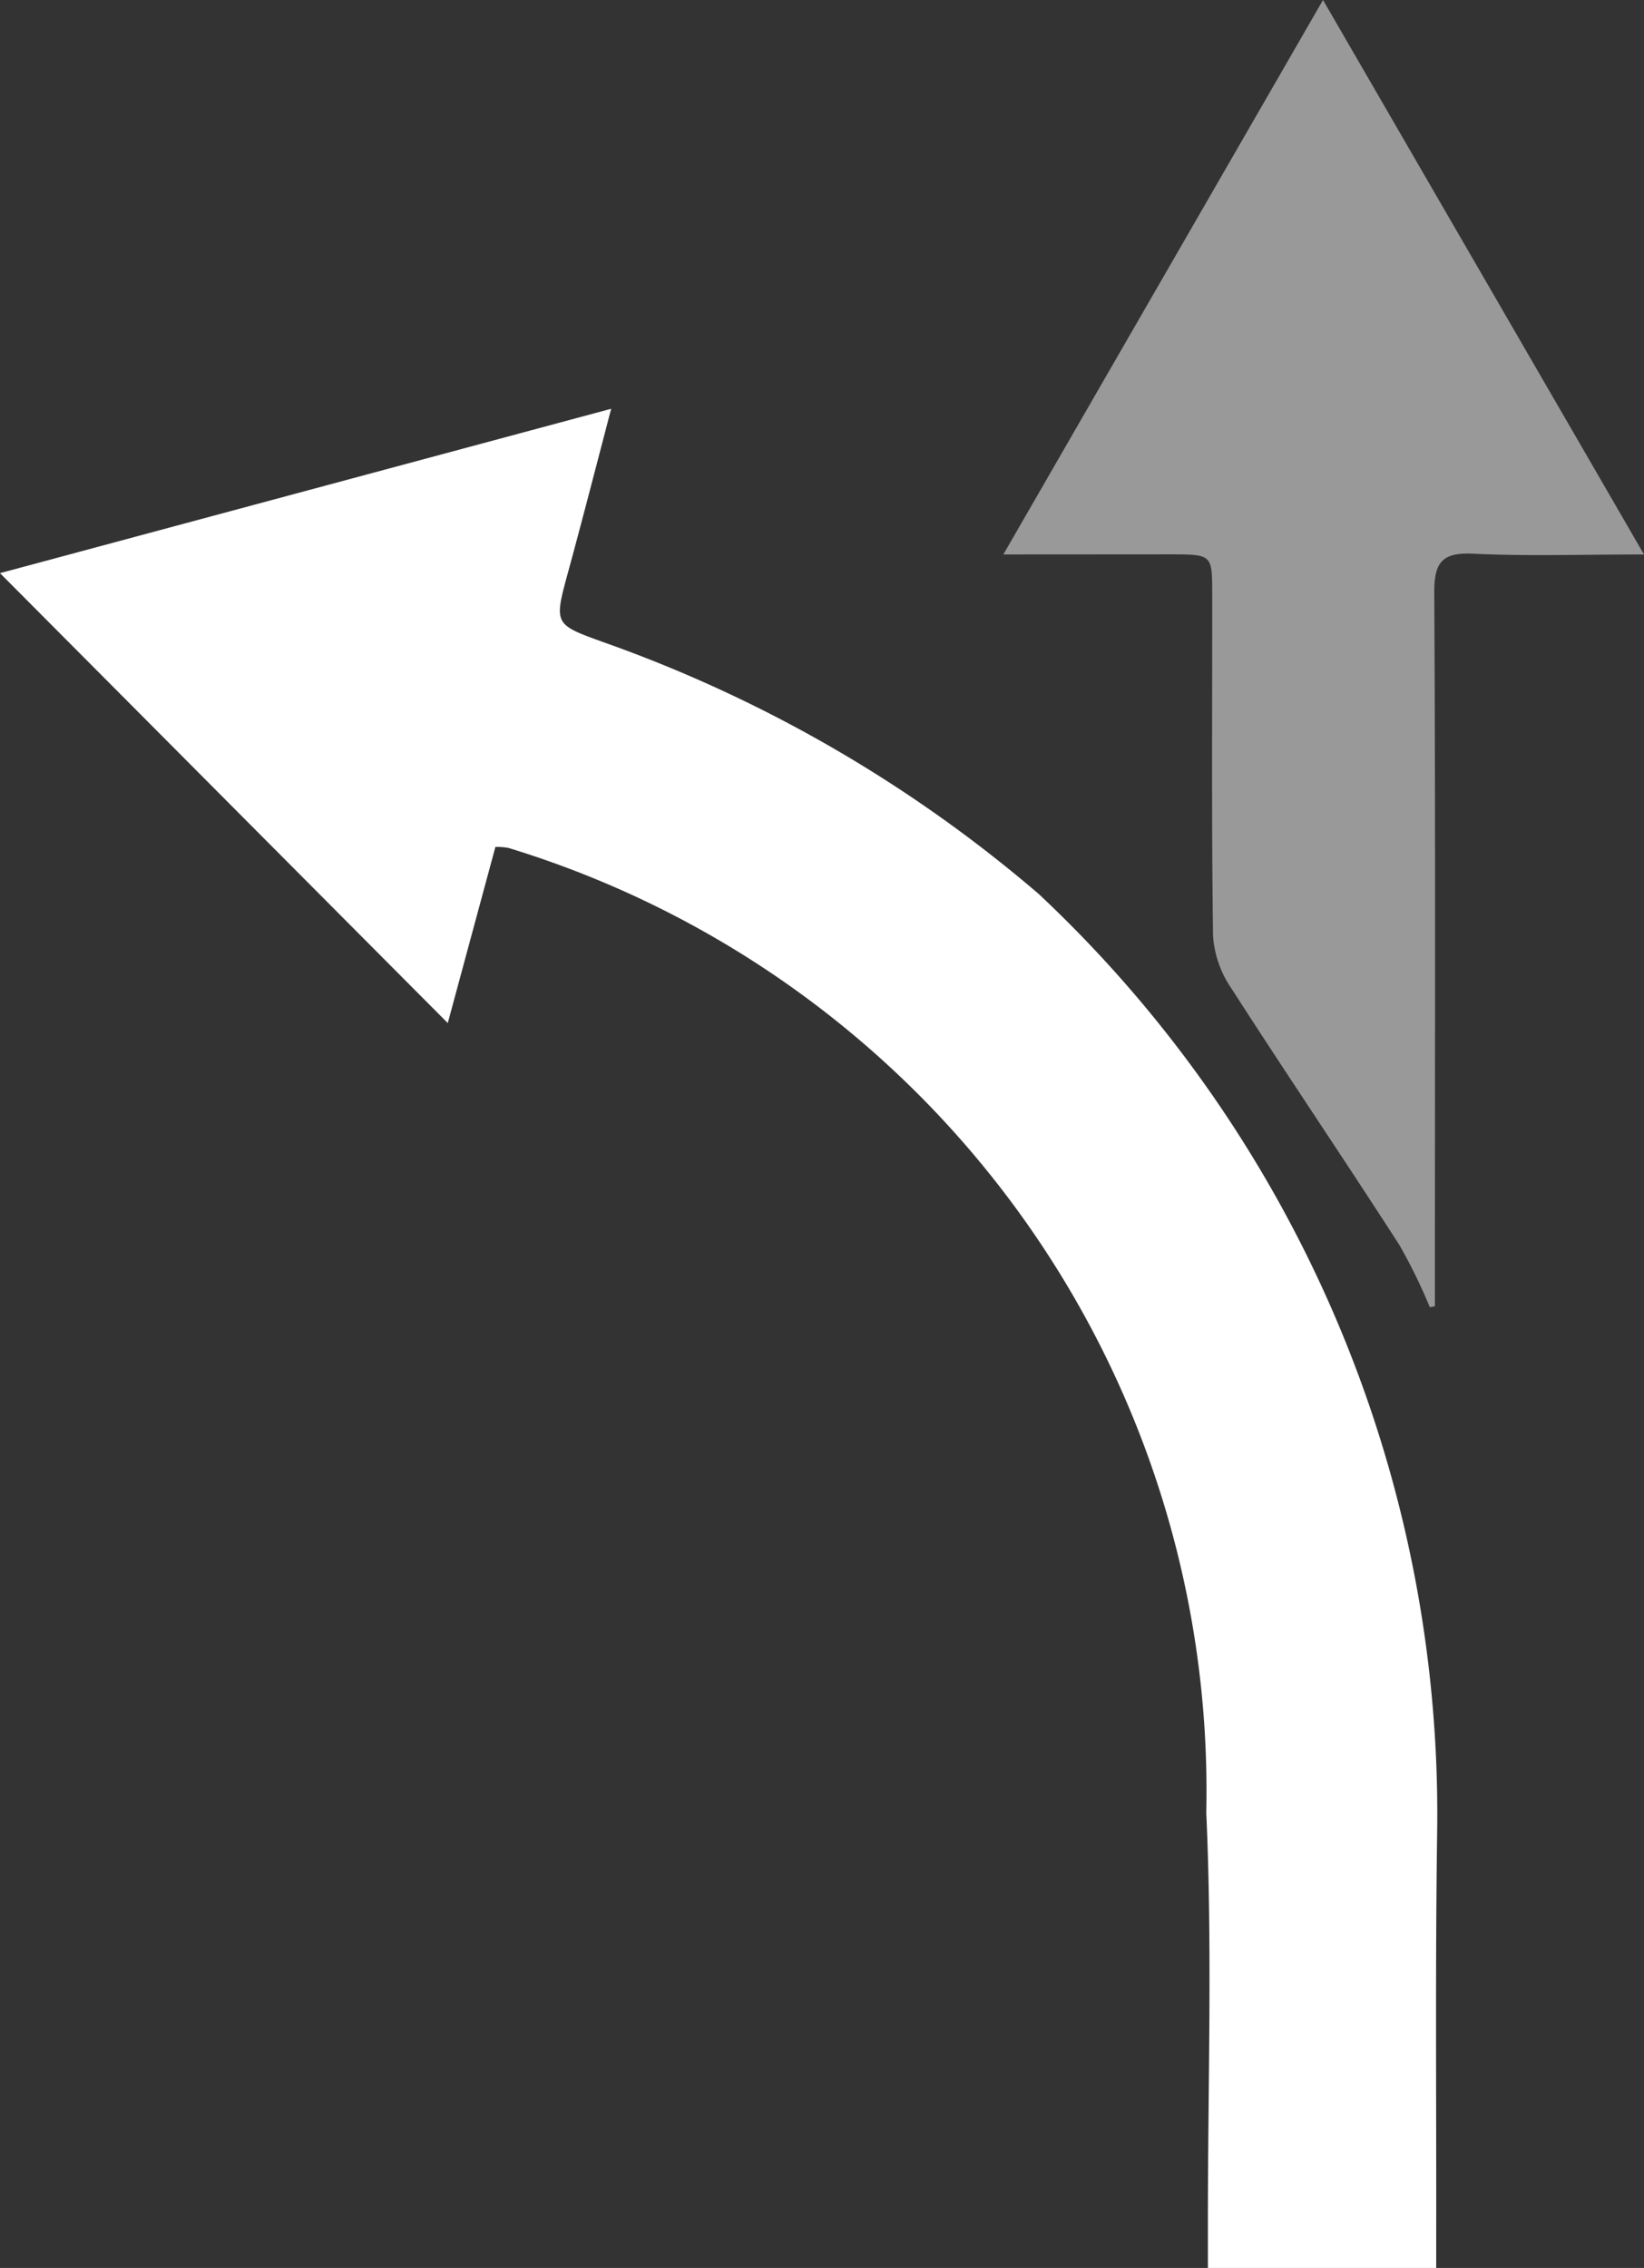 <svg xmlns="http://www.w3.org/2000/svg" width="15.222" height="21" viewBox="0 0 15.222 21">
  <rect x="0" y="0" width="15.222" height="21" fill="#333333" stroke="none"/>
  <g id="Group_6461" data-name="Group 6461" transform="translate(-118.764 -304.295)">
    <path id="Path_4618" data-name="Path 4618" d="M123.351,375.272l-.441,1.631-4.146-4.166,5.659-1.522c-.142.542-.267,1.029-.4,1.516s-.129.48.347.652a12.686,12.686,0,0,1,4.012,2.325,11.679,11.679,0,0,1,3.689,8.67c-.018,1.243-.007,2.487-.009,3.731,0,.1,0,.2,0,.321h-2.114c0-.154,0-.292,0-.43,0-1.262.042-2.527-.015-3.787a9.129,9.129,0,0,0-6.462-8.932A.63.63,0,0,0,123.351,375.272Z" transform="translate(0 -63.135)" fill="#fff" fill-rule="evenodd"/>
    <path id="Path_4619" data-name="Path 4619" d="M283.017,309.429l2.96-5.134,2.972,5.134c-.571,0-1.078.017-1.583-.007-.293-.014-.361.086-.359.368.012,2.1.006,4.2.006,6.3v.3l-.047.009a5.135,5.135,0,0,0-.28-.573c-.515-.8-1.047-1.584-1.56-2.383a.975.975,0,0,1-.167-.479c-.015-1.055-.007-2.11-.008-3.166,0-.368,0-.369-.38-.37Z" transform="translate(-154.963)" fill="#fff" fill-rule="evenodd" opacity="0.5"/>
  </g>
</svg>
